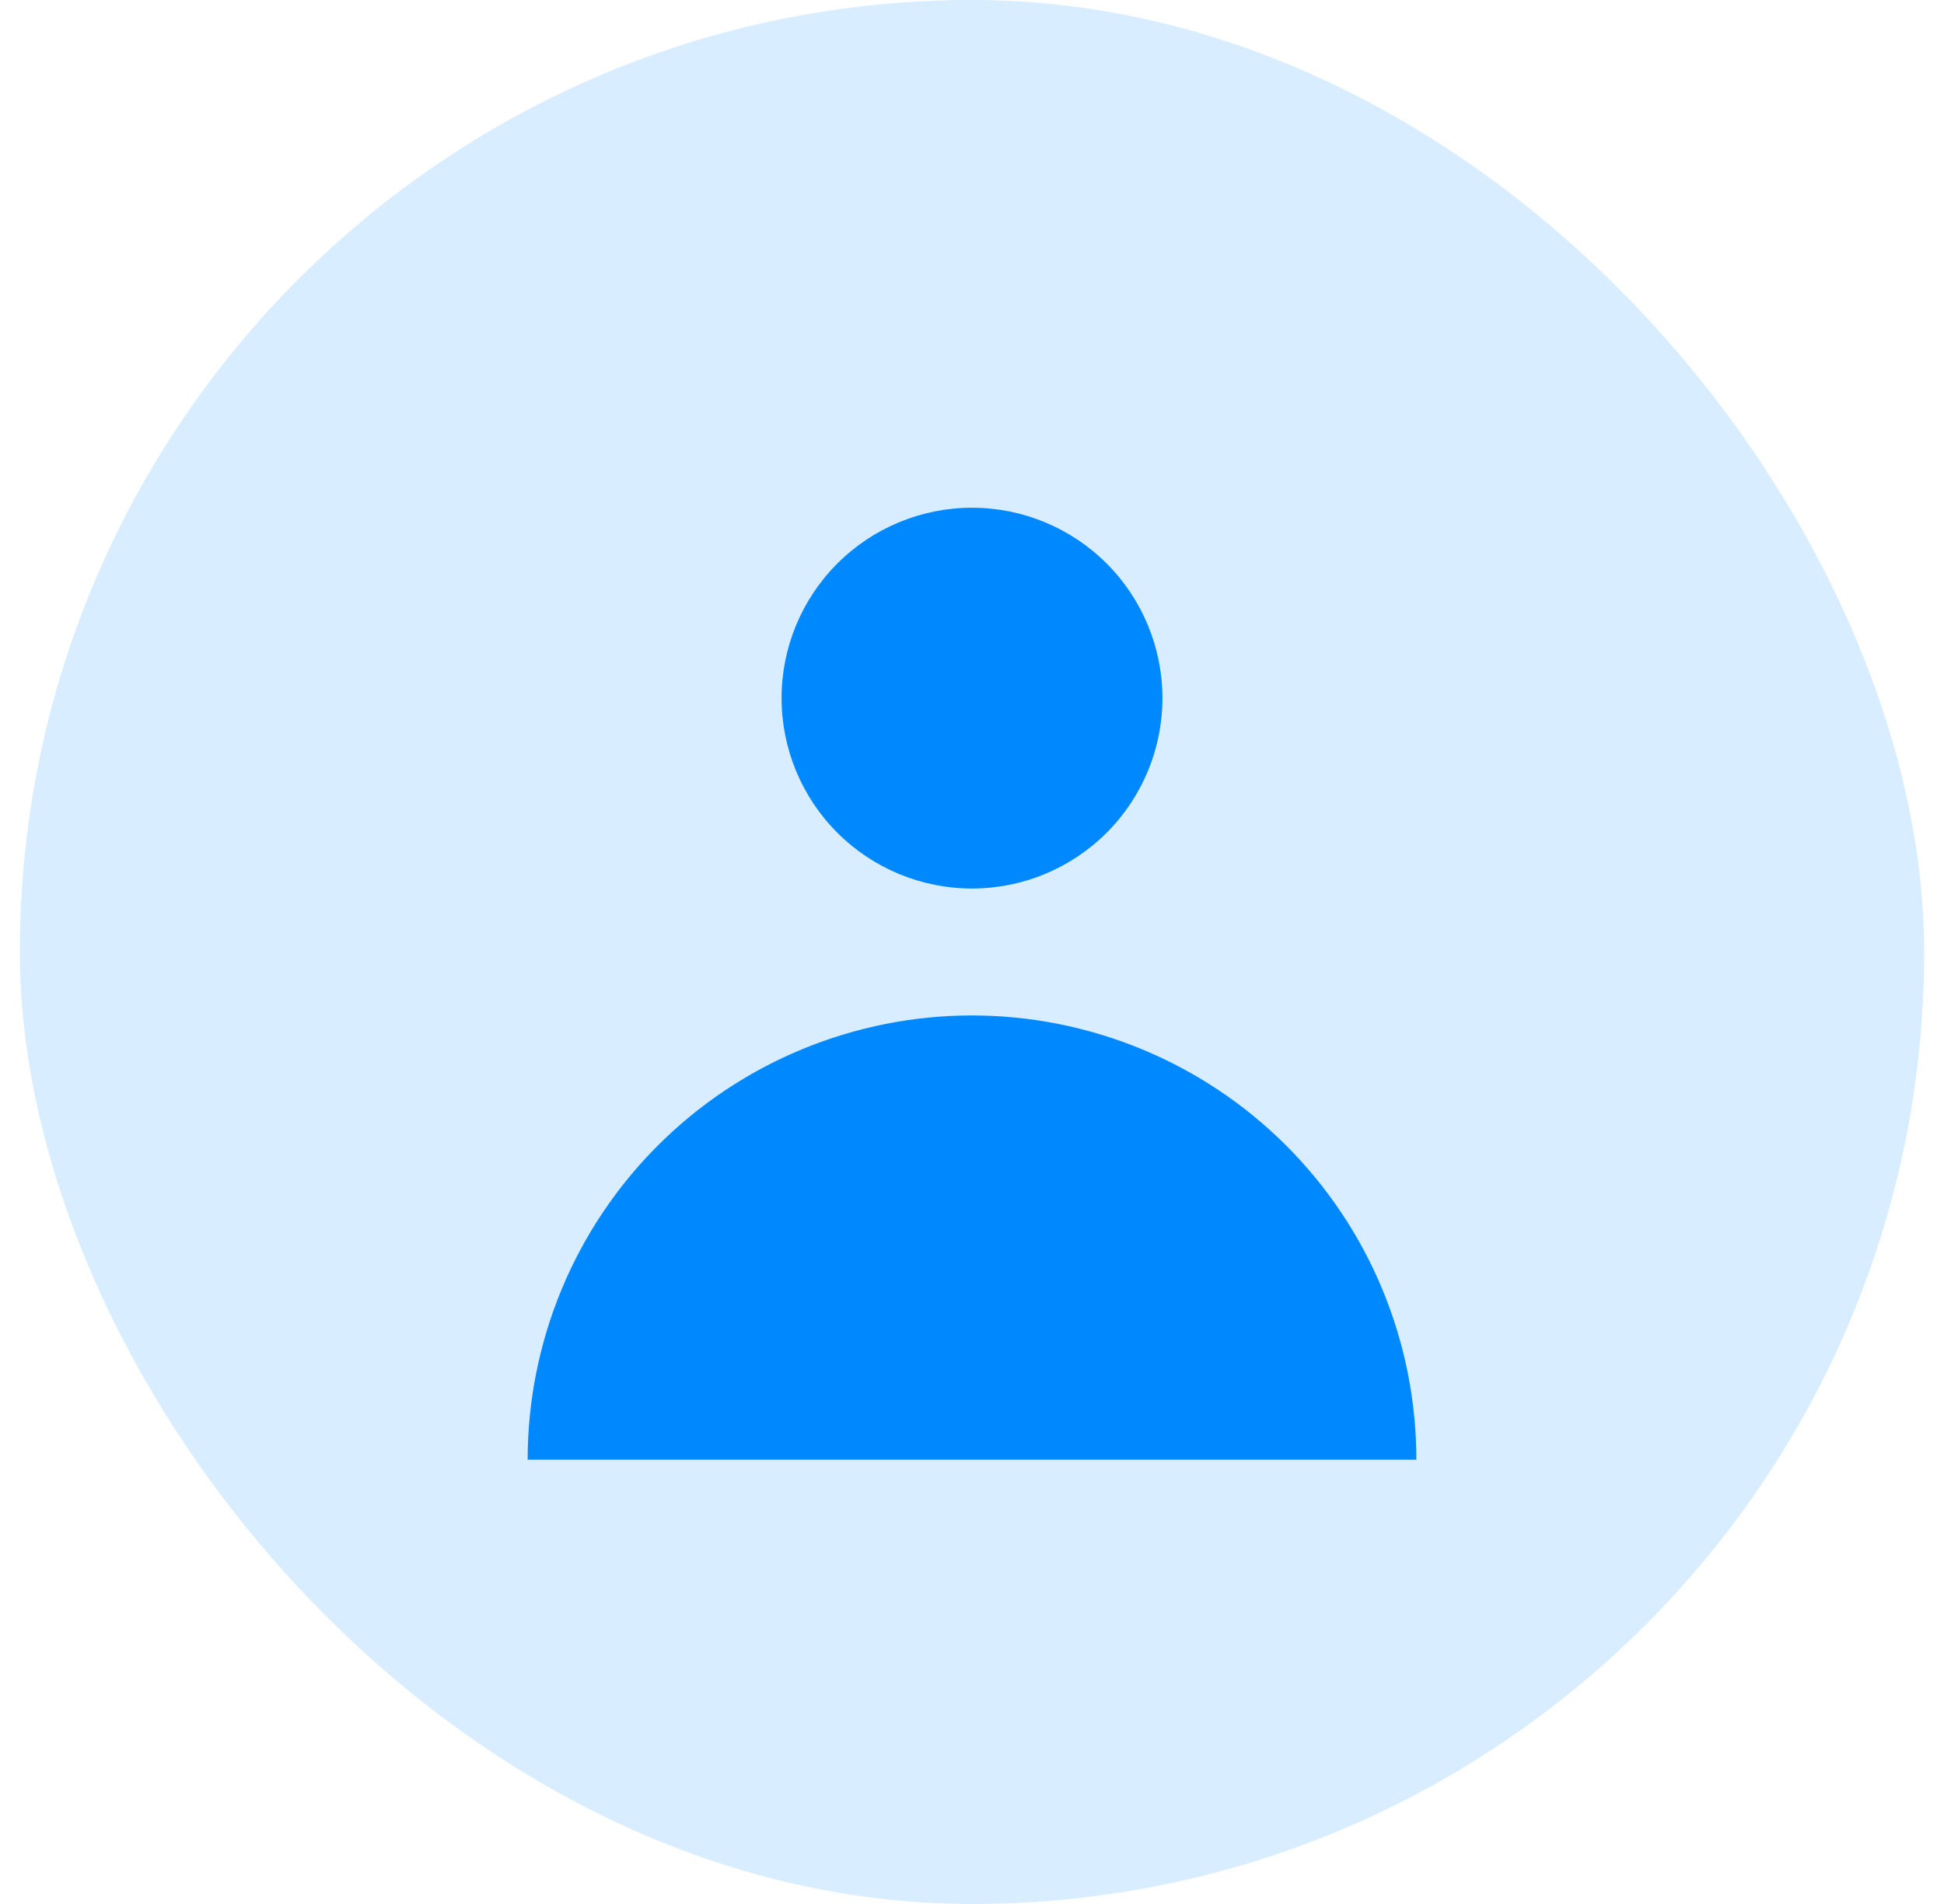 <svg xmlns="http://www.w3.org/2000/svg" width="49" height="48" viewBox="0 0 49 48" fill="none"><rect x="0.5" width="48" height="48" rx="24" fill="#D8EDFF"></rect><path fill-rule="evenodd" clip-rule="evenodd" d="M24.5 22.4C25.773 22.4 26.994 21.894 27.894 20.994C28.794 20.094 29.3 18.873 29.3 17.6C29.3 16.327 28.794 15.106 27.894 14.206C26.994 13.306 25.773 12.8 24.5 12.8C23.227 12.8 22.006 13.306 21.106 14.206C20.206 15.106 19.7 16.327 19.7 17.6C19.7 18.873 20.206 20.094 21.106 20.994C22.006 21.894 23.227 22.4 24.5 22.4ZM13.3 36.8C13.3 35.329 13.59 33.873 14.152 32.514C14.715 31.155 15.54 29.92 16.58 28.88C17.62 27.84 18.855 27.015 20.214 26.453C21.573 25.89 23.029 25.6 24.5 25.6C25.971 25.6 27.427 25.89 28.786 26.453C30.145 27.015 31.38 27.84 32.42 28.88C33.46 29.92 34.285 31.155 34.847 32.514C35.41 33.873 35.7 35.329 35.7 36.8H13.3Z" fill="#0088FF"></path></svg>
